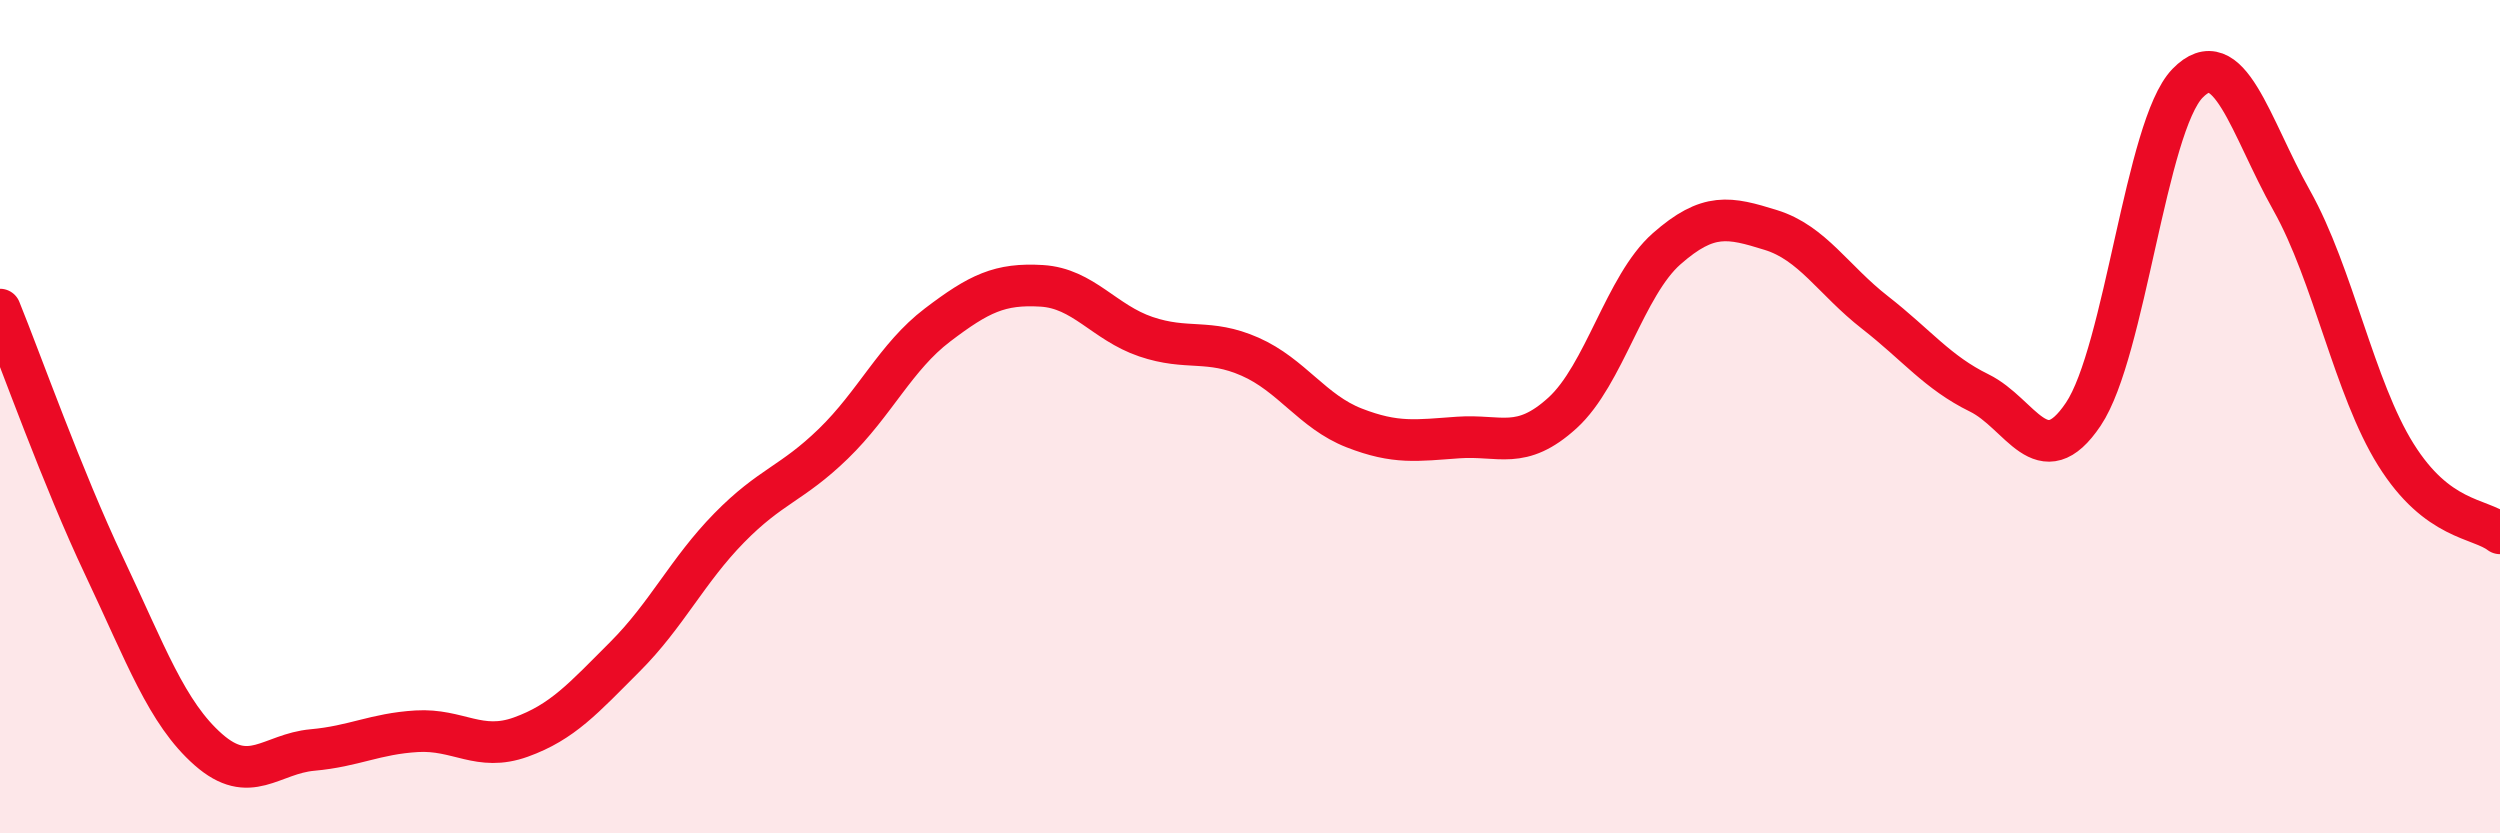 
    <svg width="60" height="20" viewBox="0 0 60 20" xmlns="http://www.w3.org/2000/svg">
      <path
        d="M 0,7.43 C 0.5,8.66 1.5,11.48 2.5,13.59 C 3.5,15.7 4,17.11 5,17.99 C 6,18.87 6.5,18.09 7.5,18 C 8.5,17.91 9,17.61 10,17.55 C 11,17.49 11.5,18.05 12.5,17.69 C 13.5,17.33 14,16.76 15,15.76 C 16,14.76 16.5,13.69 17.5,12.67 C 18.5,11.65 19,11.62 20,10.65 C 21,9.68 21.5,8.56 22.5,7.8 C 23.5,7.04 24,6.8 25,6.86 C 26,6.92 26.5,7.74 27.5,8.08 C 28.5,8.42 29,8.12 30,8.56 C 31,9 31.5,9.88 32.5,10.27 C 33.5,10.66 34,10.57 35,10.5 C 36,10.43 36.5,10.82 37.5,9.91 C 38.5,9 39,6.85 40,5.97 C 41,5.09 41.5,5.21 42.5,5.52 C 43.5,5.83 44,6.72 45,7.5 C 46,8.28 46.5,8.94 47.5,9.43 C 48.5,9.92 49,11.43 50,9.94 C 51,8.45 51.5,3.03 52.5,2 C 53.5,0.97 54,3.03 55,4.81 C 56,6.59 56.5,9.31 57.5,10.91 C 58.5,12.51 59.5,12.42 60,12.8L60 20L0 20Z"
        fill="#EB0A25"
        opacity="0.1"
        stroke-linecap="round"
        stroke-linejoin="round"
      />
      <path
        d="M 0,7.43 C 0.5,8.66 1.5,11.48 2.5,13.59 C 3.5,15.7 4,17.11 5,17.99 C 6,18.87 6.5,18.09 7.5,18 C 8.5,17.91 9,17.61 10,17.55 C 11,17.49 11.5,18.05 12.5,17.69 C 13.5,17.33 14,16.76 15,15.76 C 16,14.76 16.5,13.69 17.5,12.67 C 18.5,11.65 19,11.62 20,10.65 C 21,9.68 21.5,8.56 22.5,7.8 C 23.5,7.04 24,6.8 25,6.86 C 26,6.92 26.5,7.74 27.5,8.08 C 28.5,8.42 29,8.12 30,8.56 C 31,9 31.5,9.88 32.5,10.27 C 33.5,10.66 34,10.57 35,10.5 C 36,10.43 36.5,10.82 37.5,9.91 C 38.5,9 39,6.85 40,5.97 C 41,5.09 41.5,5.21 42.5,5.52 C 43.5,5.83 44,6.72 45,7.5 C 46,8.28 46.5,8.94 47.5,9.43 C 48.5,9.92 49,11.43 50,9.94 C 51,8.45 51.5,3.03 52.5,2 C 53.5,0.97 54,3.03 55,4.81 C 56,6.59 56.5,9.31 57.5,10.91 C 58.5,12.51 59.5,12.42 60,12.8"
        stroke="#EB0A25"
        stroke-width="1"
        fill="none"
        stroke-linecap="round"
        stroke-linejoin="round"
      />
    </svg>
  